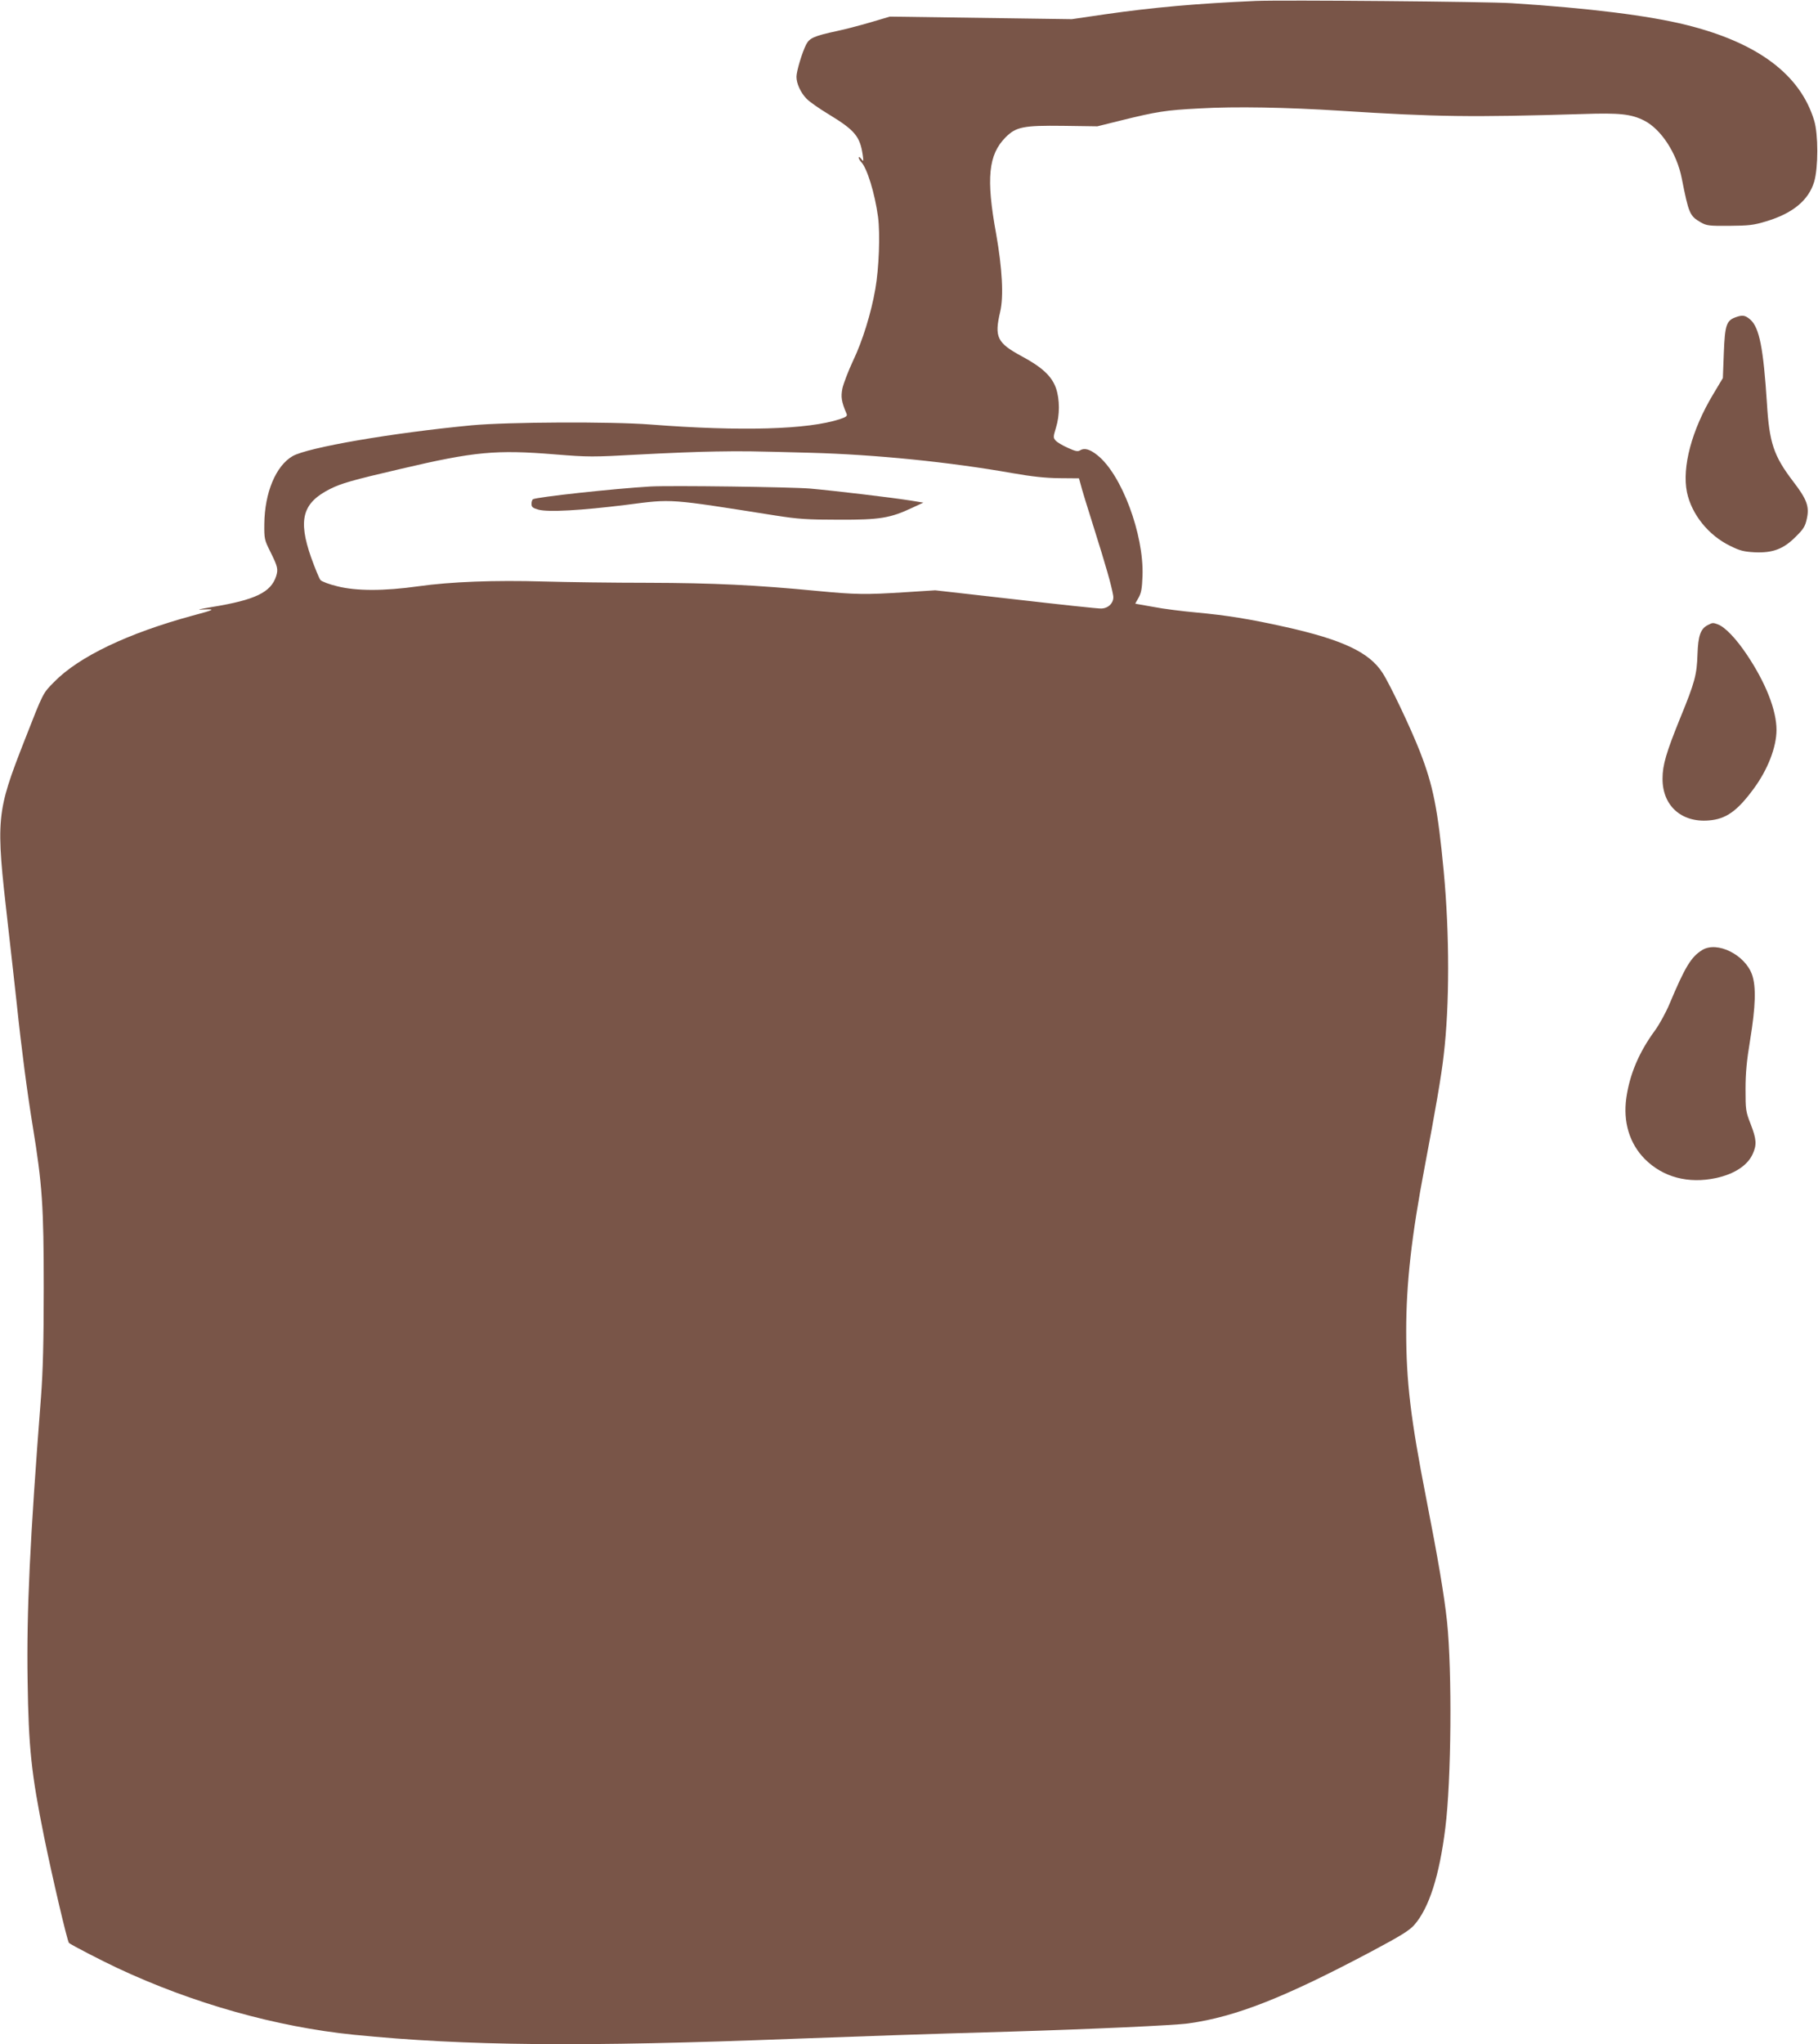 <?xml version="1.0" standalone="no"?>
<!DOCTYPE svg PUBLIC "-//W3C//DTD SVG 20010904//EN"
 "http://www.w3.org/TR/2001/REC-SVG-20010904/DTD/svg10.dtd">
<svg version="1.0" xmlns="http://www.w3.org/2000/svg"
 width="1139pt" height="1280pt" viewBox="0 0 1139 1280"
 preserveAspectRatio="xMidYMid meet">
<g transform="translate(0,1280) scale(0.1,-0.1)"
fill="#795548" stroke="none">
<path d="M7865 12794 c-365 -16 -639 -40 -945 -84 l-205 -30 -570 8 -570 8
-125 -37 c-69 -20 -161 -44 -205 -53 -144 -31 -173 -44 -194 -84 -26 -51 -61
-168 -61 -203 0 -42 26 -99 63 -137 18 -19 81 -63 141 -99 161 -98 194 -137
211 -253 6 -42 5 -44 -9 -25 -9 11 -16 15 -16 8 0 -6 7 -18 15 -27 37 -37 86
-196 106 -344 14 -107 6 -321 -17 -452 -26 -150 -80 -325 -140 -450 -30 -64
-59 -141 -66 -171 -11 -55 -6 -85 26 -160 6 -14 -3 -20 -41 -33 -200 -66 -620
-78 -1188 -34 -242 19 -896 16 -1120 -5 -503 -48 -1028 -139 -1122 -193 -105
-61 -175 -229 -177 -425 -1 -92 1 -100 36 -170 48 -97 52 -112 38 -157 -33
-101 -131 -148 -398 -192 -96 -16 -105 -19 -53 -16 74 3 65 -2 -74 -39 -404
-110 -710 -256 -865 -414 -72 -73 -67 -62 -184 -361 -181 -462 -183 -491 -107
-1155 22 -192 47 -417 56 -500 29 -278 66 -559 100 -766 60 -367 69 -499 69
-1014 0 -335 -5 -520 -17 -680 -70 -902 -91 -1346 -84 -1780 6 -418 23 -579
103 -975 51 -251 146 -656 156 -665 13 -12 205 -111 303 -157 473 -222 997
-369 1482 -418 701 -70 1431 -77 2763 -25 404 15 769 28 1360 45 495 15 1022
39 1105 51 297 41 603 162 1148 451 184 98 236 130 268 166 92 105 157 307
194 606 38 300 43 981 11 1291 -18 168 -56 392 -130 770 -98 500 -126 734
-126 1050 0 302 34 600 116 1030 66 348 105 571 119 699 37 311 37 757 0 1151
-37 390 -66 536 -149 749 -57 146 -189 424 -235 494 -82 127 -248 206 -606
286 -223 50 -374 74 -560 91 -88 8 -209 23 -269 35 -61 11 -111 20 -113 20 -1
0 8 17 20 37 17 30 22 57 25 138 9 259 -131 635 -283 755 -46 37 -81 47 -107
31 -15 -10 -30 -7 -78 15 -32 14 -67 35 -76 45 -16 18 -16 23 2 82 24 78 24
175 0 246 -26 75 -87 132 -216 201 -153 83 -171 119 -134 277 23 96 13 273
-25 488 -64 349 -49 497 60 606 65 65 112 74 359 71 l215 -3 145 36 c227 56
281 65 495 76 224 13 546 7 890 -15 594 -38 814 -41 1511 -20 232 8 303 0 385
-41 106 -54 204 -204 235 -360 44 -222 50 -237 119 -277 37 -21 51 -23 180
-22 122 1 151 4 230 28 167 50 266 132 301 248 26 88 26 298 0 383 -87 288
-354 488 -802 599 -233 58 -607 105 -1094 136 -156 10 -1434 21 -1605 14z
m-2785 -2829 c404 -11 871 -58 1260 -127 126 -22 209 -31 298 -32 l122 -1 11
-40 c5 -22 43 -146 84 -275 73 -232 108 -353 119 -418 8 -43 -28 -82 -76 -82
-18 -1 -259 25 -536 57 l-503 57 -187 -12 c-250 -16 -311 -15 -552 8 -381 37
-654 50 -1059 51 -218 0 -511 4 -651 8 -311 9 -584 -1 -790 -30 -214 -30 -387
-30 -506 0 -51 12 -98 30 -106 39 -8 9 -34 73 -59 142 -83 237 -54 342 120
429 68 34 135 54 441 125 464 109 597 121 967 91 210 -17 236 -17 524 -1 167
9 385 18 484 19 180 3 215 2 595 -8z"/>
<path d="M4075 9754 c-224 -13 -714 -66 -736 -80 -5 -3 -9 -16 -9 -29 0 -20 8
-26 43 -36 61 -17 269 -5 550 30 294 38 258 40 937 -67 141 -22 198 -26 395
-26 257 -1 323 10 461 75 l69 32 -80 13 c-119 19 -482 62 -630 75 -123 10
-872 20 -1000 13z"/>
<path d="M10881 10816 c-65 -21 -74 -47 -81 -225 l-6 -158 -61 -102 c-134
-223 -196 -456 -164 -613 29 -138 134 -269 269 -335 62 -31 86 -37 155 -41
113 -5 181 20 258 98 48 47 59 65 69 112 17 76 1 121 -86 234 -122 160 -149
242 -164 489 -22 343 -47 472 -103 523 -31 27 -48 31 -86 18z"/>
<path d="M10701 8887 c-47 -23 -62 -67 -66 -184 -4 -127 -16 -174 -108 -398
-88 -217 -111 -295 -111 -380 -1 -169 118 -276 289 -262 108 8 179 58 283 200
87 118 142 259 142 367 0 123 -67 294 -185 470 -66 99 -136 173 -181 190 -32
12 -34 12 -63 -3z"/>
<path d="M10665 6852 c-70 -43 -108 -106 -205 -337 -23 -55 -64 -129 -90 -165
-101 -137 -160 -276 -181 -425 -21 -150 20 -285 116 -382 114 -114 272 -156
446 -119 115 25 198 79 230 151 26 57 24 92 -13 187 -31 79 -32 90 -32 218 0
102 7 177 29 310 34 208 38 332 12 407 -44 125 -218 212 -312 155z"/>
</g>
</svg>
